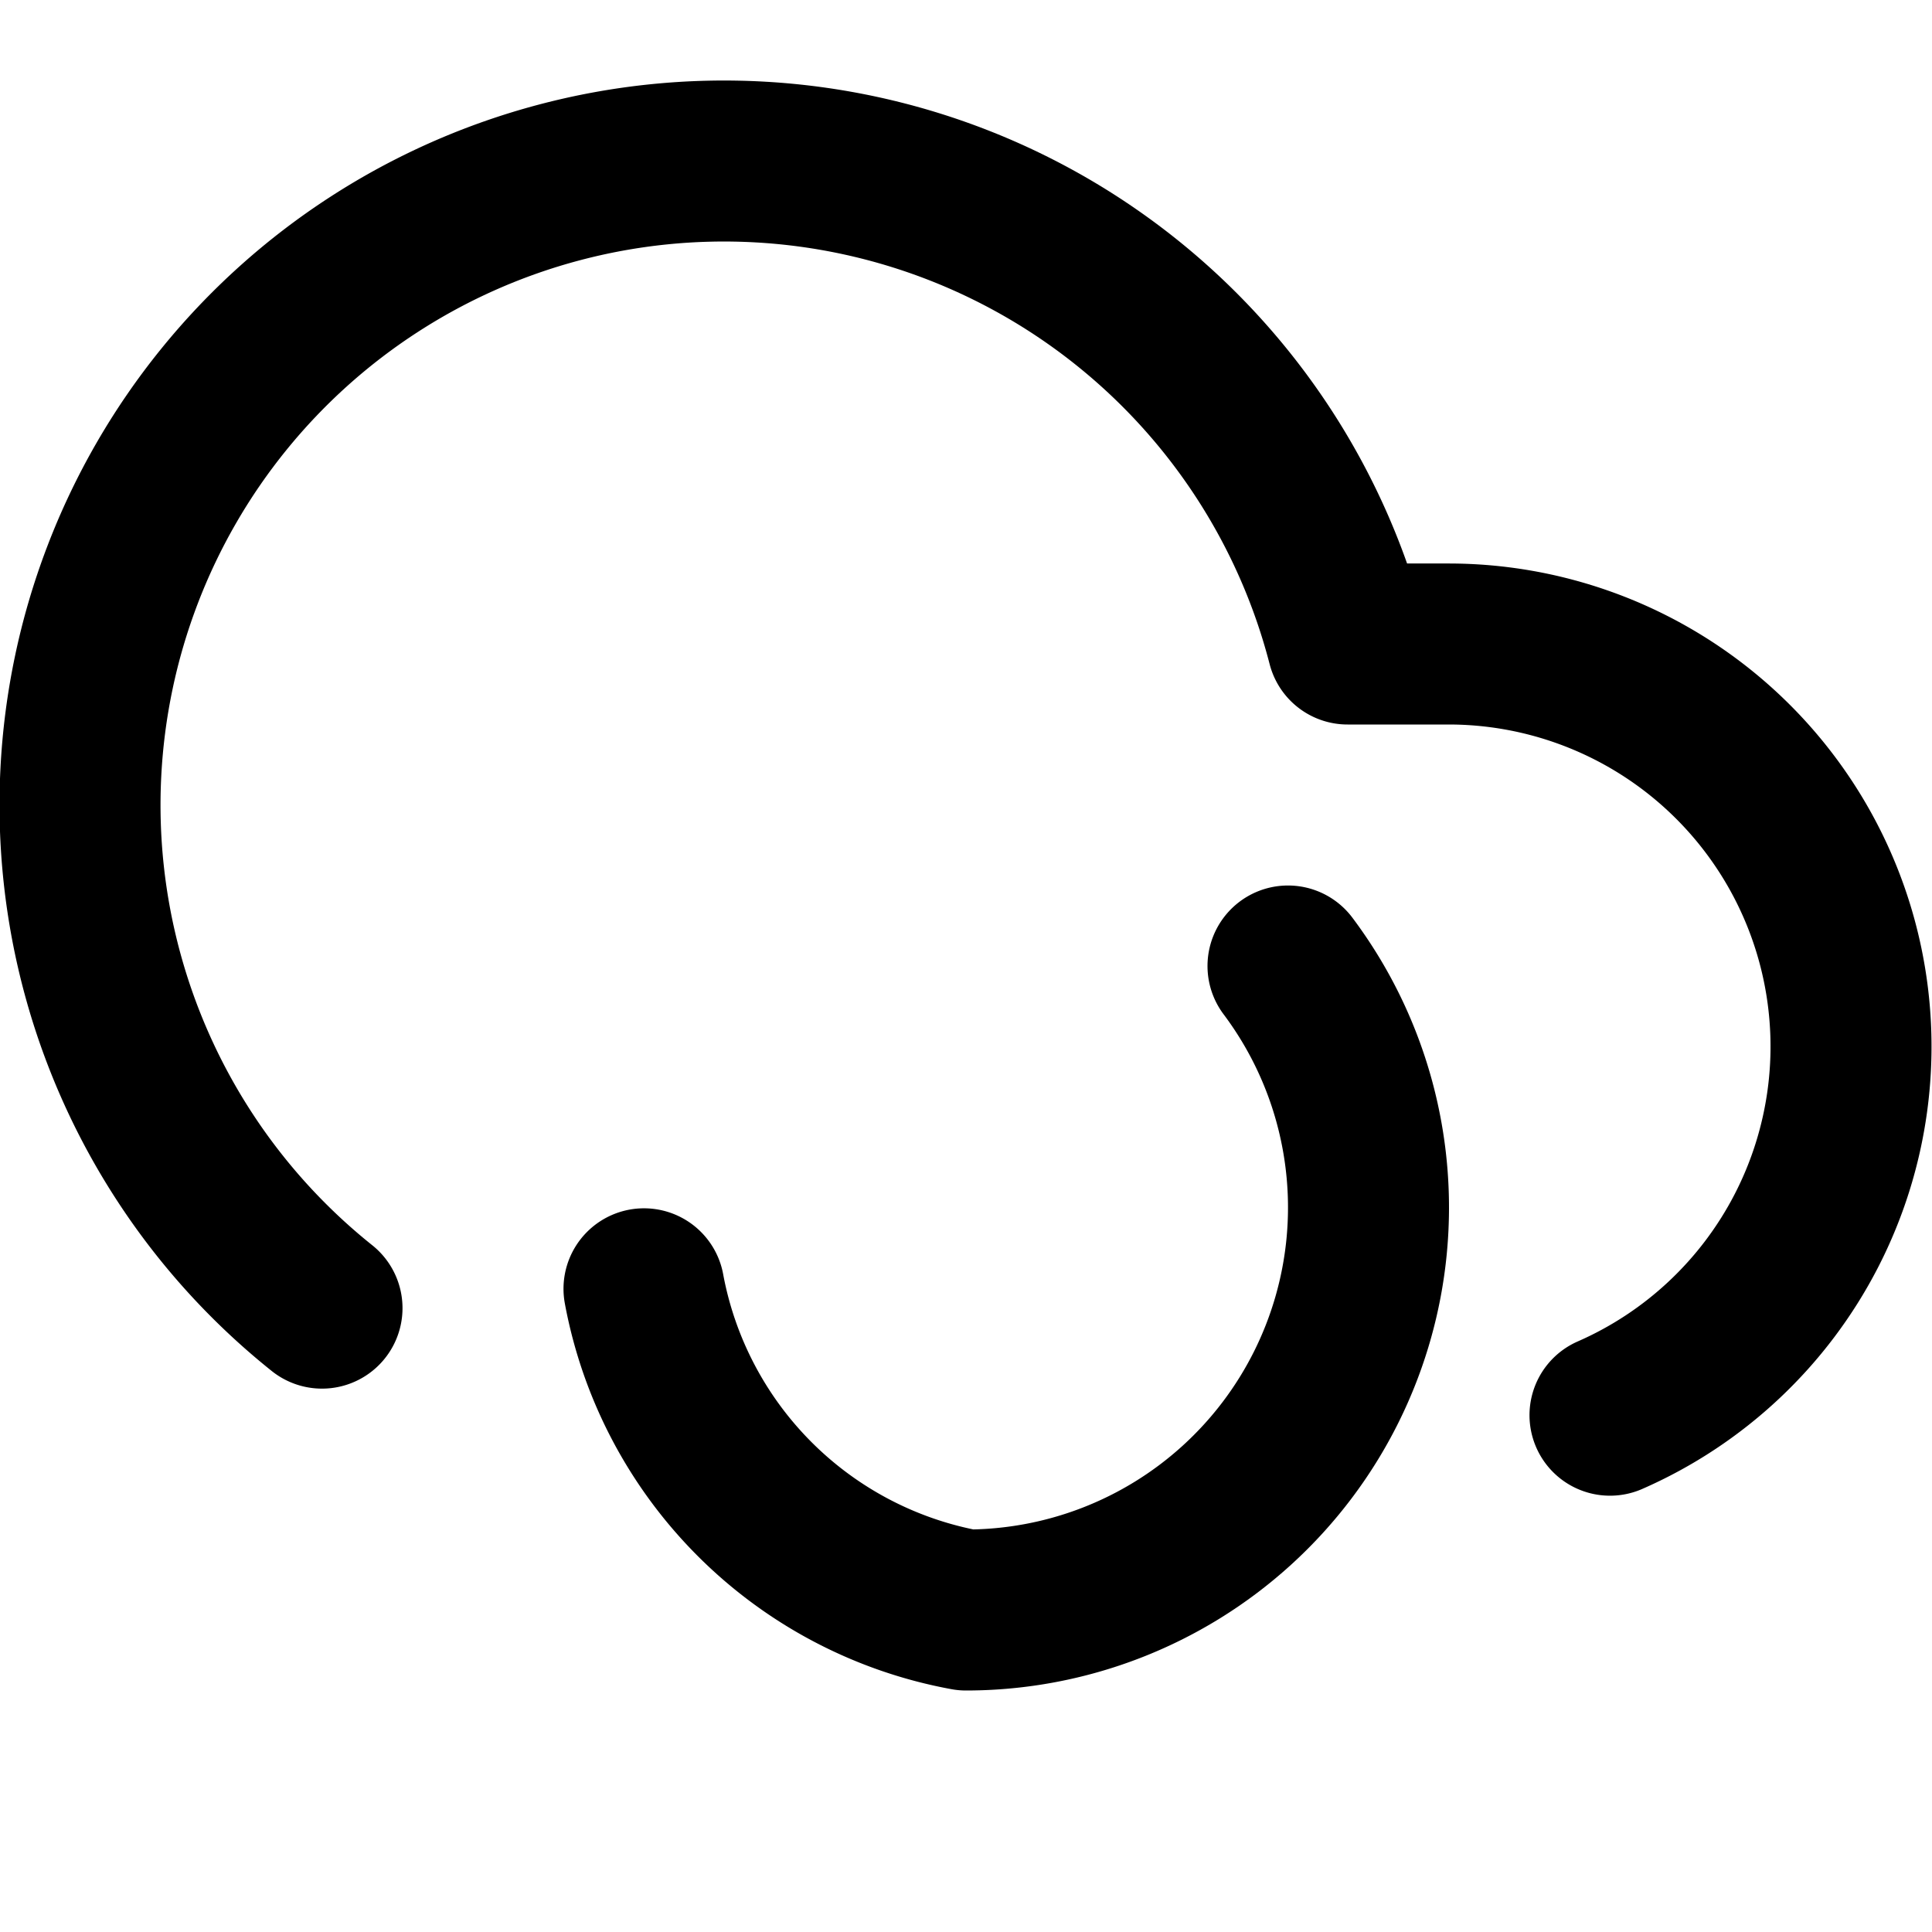 <?xml version="1.0" encoding="UTF-8"?> <svg xmlns="http://www.w3.org/2000/svg" width="24" height="24" viewBox="0 0 24 24" fill="none" stroke="currentColor" stroke-width="2" stroke-linecap="round" stroke-linejoin="round"><path d="M20 17.58A5 5 0 0 0 18 8h-1.26A8 8 0 1 0 4 16.25"></path><path d="M8 16.01A4.98 4.98 0 0 0 12 20a5 5 0 0 0 4-8"></path></svg> 